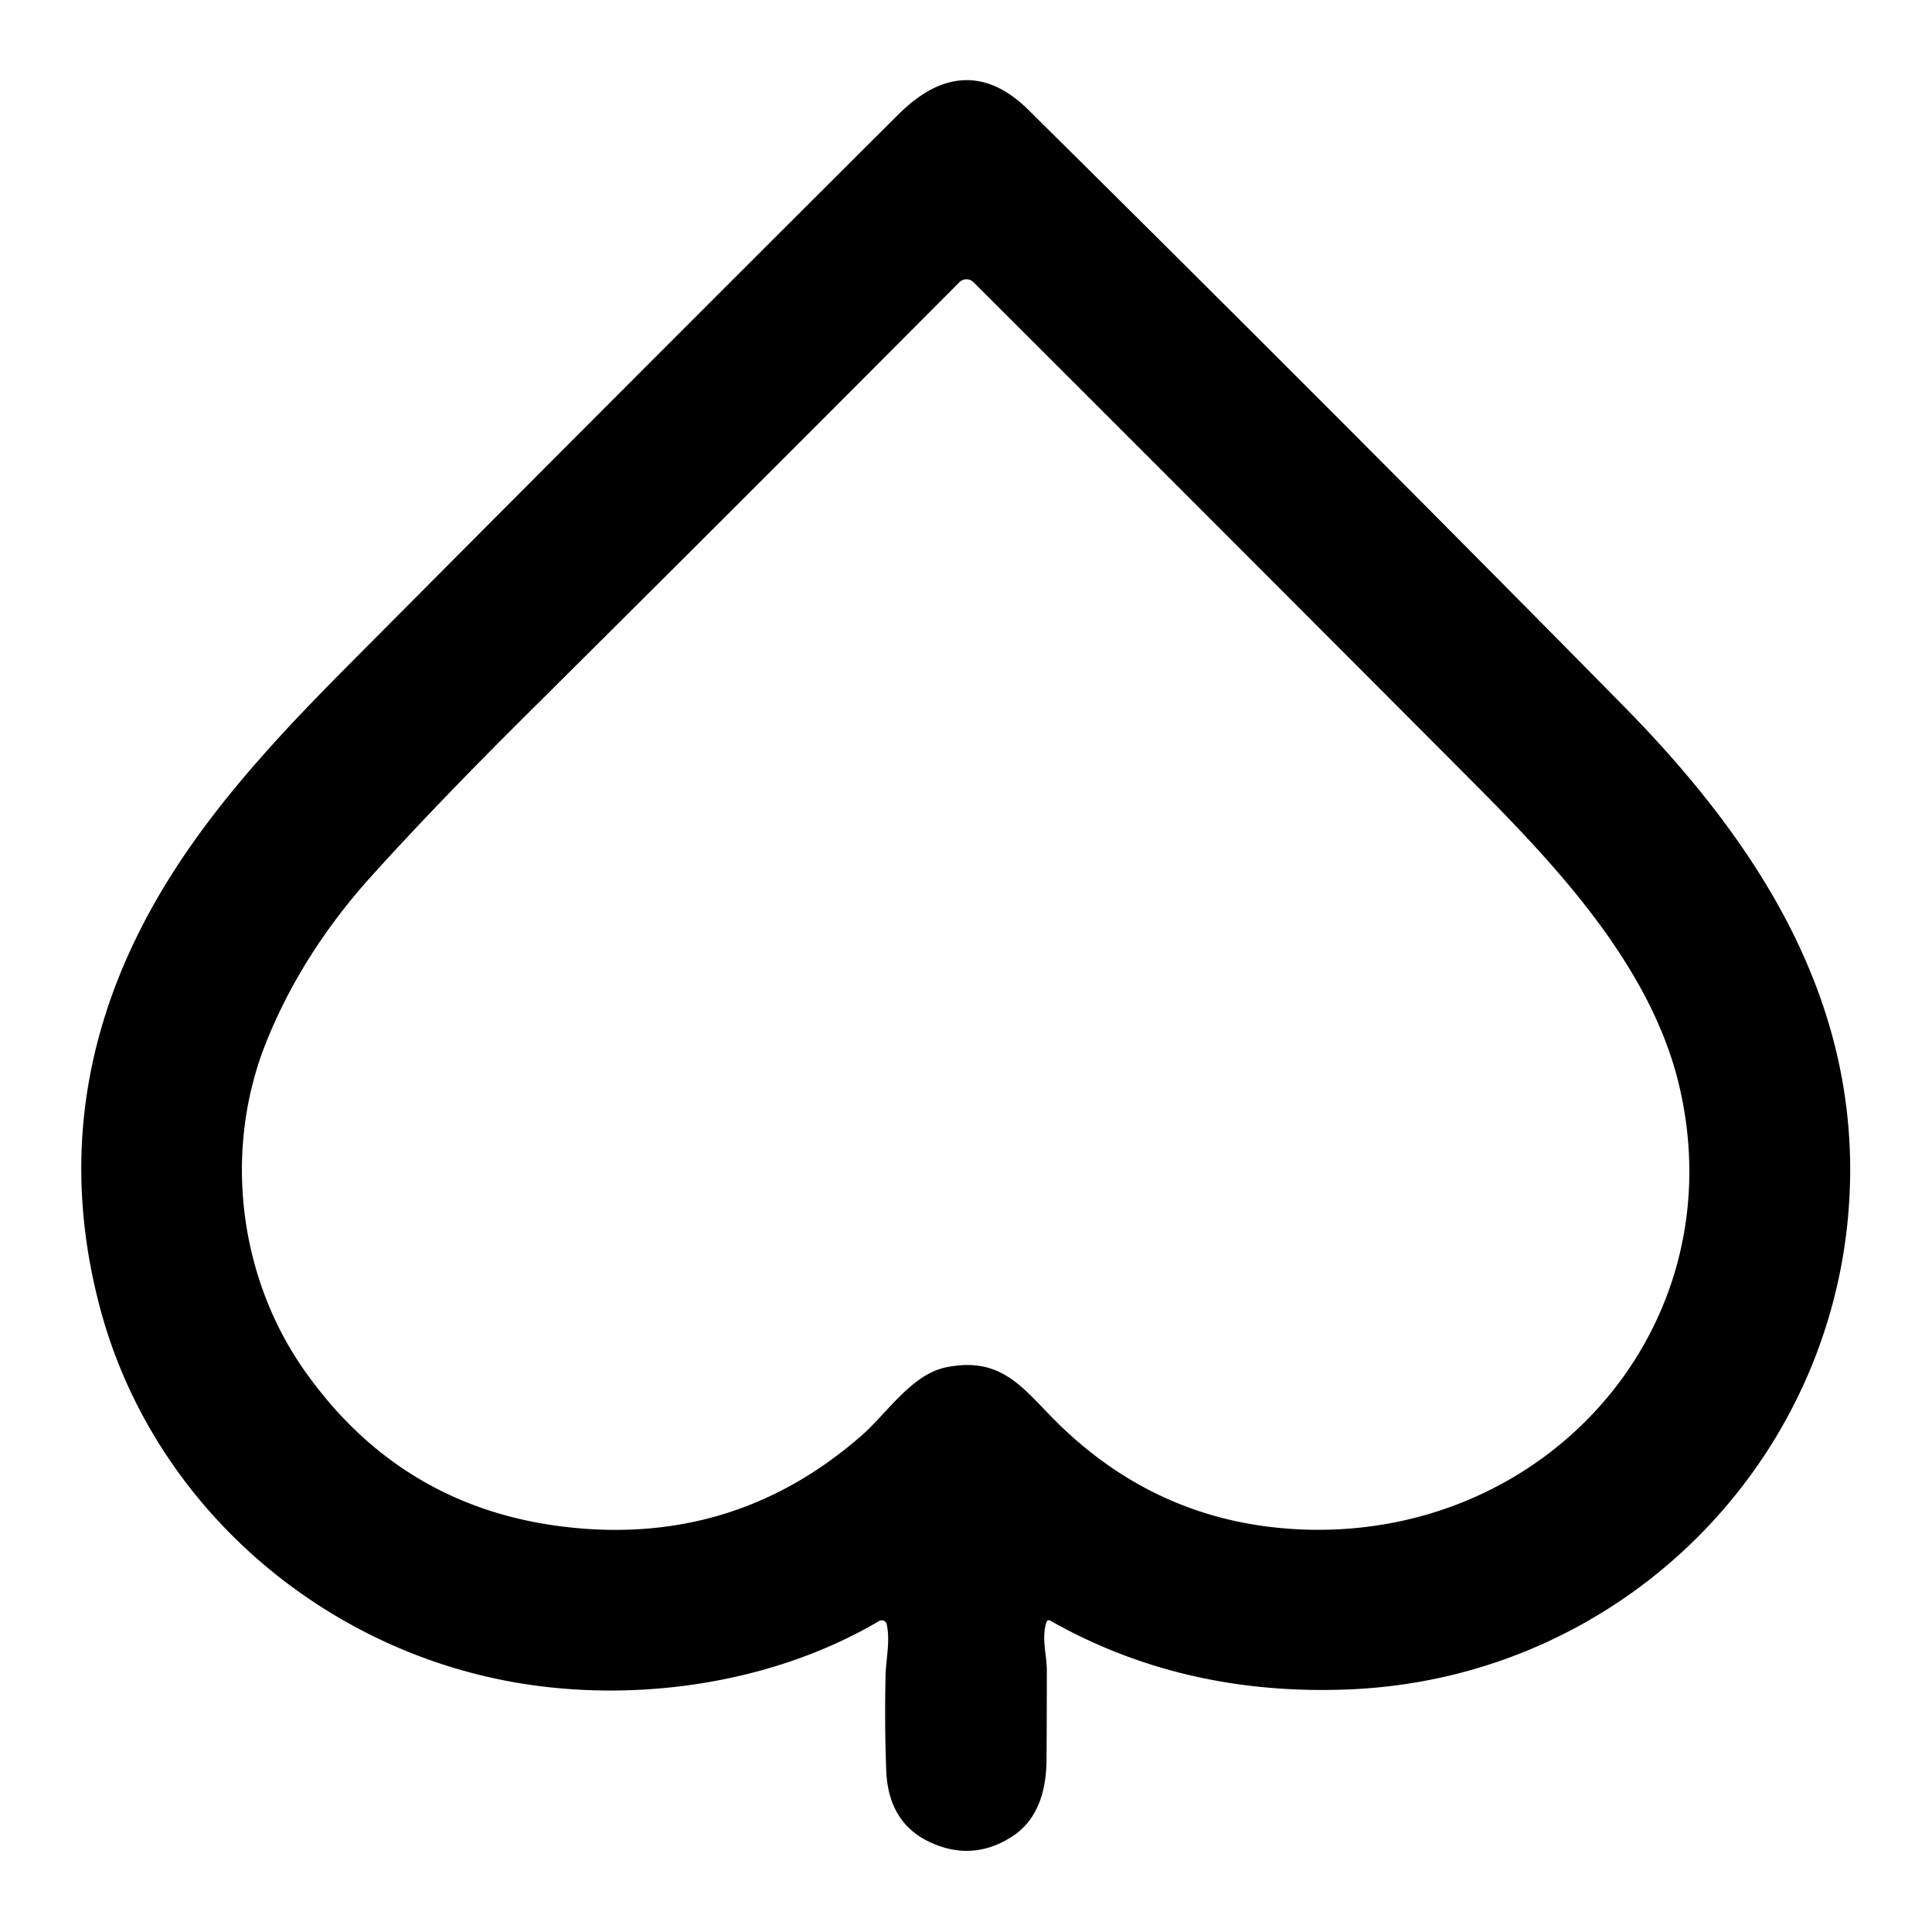 <?xml version="1.0" encoding="UTF-8" standalone="no"?>
<!DOCTYPE svg PUBLIC "-//W3C//DTD SVG 1.1//EN" "http://www.w3.org/Graphics/SVG/1.1/DTD/svg11.dtd">
<svg xmlns="http://www.w3.org/2000/svg" version="1.1" viewBox="0.00 0.00 256.00 256.00">
<path fill="#000000" d="
  M 117.50 215.24
  A 0.68 0.68 0.0 0 0 116.49 214.79
  C 102.17 223.25 83.67 225.79 67.53 222.80
  C 41.71 218.01 20.06 198.82 13.27 173.36
  Q 6.15 146.66 19.31 121.79
  C 25.91 109.33 35.50 98.87 45.86 88.45
  Q 82.29 51.79 118.92 15.28
  Q 122.07 12.14 125.03 11.14
  Q 130.84 9.19 136.26 14.55
  Q 177.84 55.70 215.04 93.46
  C 232.26 110.94 245.72 131.24 245.14 156.55
  C 244.31 192.72 215.52 222.28 178.89 223.85
  Q 156.85 224.79 139.12 214.72
  A 0.31 0.31 0.0 0 0 138.68 214.89
  C 137.95 217.09 138.71 219.15 138.71 221.39
  Q 138.71 227.23 138.67 233.19
  C 138.64 237.16 137.59 241.13 134.06 243.38
  Q 128.90 246.68 123.34 244.15
  Q 117.69 241.58 117.43 234.58
  Q 117.20 228.57 117.34 222.11
  C 117.39 219.77 117.98 217.55 117.50 215.24
  Z
  M 35.30 138.03
  C 29.54 152.34 31.59 169.16 40.34 181.60
  Q 53.43 200.19 75.92 202.43
  Q 97.70 204.61 114.15 190.23
  C 117.53 187.27 120.80 182.11 125.35 181.18
  C 133.05 179.60 135.81 184.39 140.49 188.90
  Q 154.16 202.09 173.01 202.68
  C 205.17 203.68 229.78 175.80 222.59 144.23
  C 218.93 128.13 206.15 114.65 194.89 103.35
  Q 162.36 70.71 128.99 37.39
  A 1.32 1.32 0.0 0 0 127.13 37.39
  Q 98.59 66.07 69.84 94.63
  Q 57.80 106.59 49.22 116.09
  Q 40.03 126.28 35.30 138.03
  Z"
/>
</svg>
